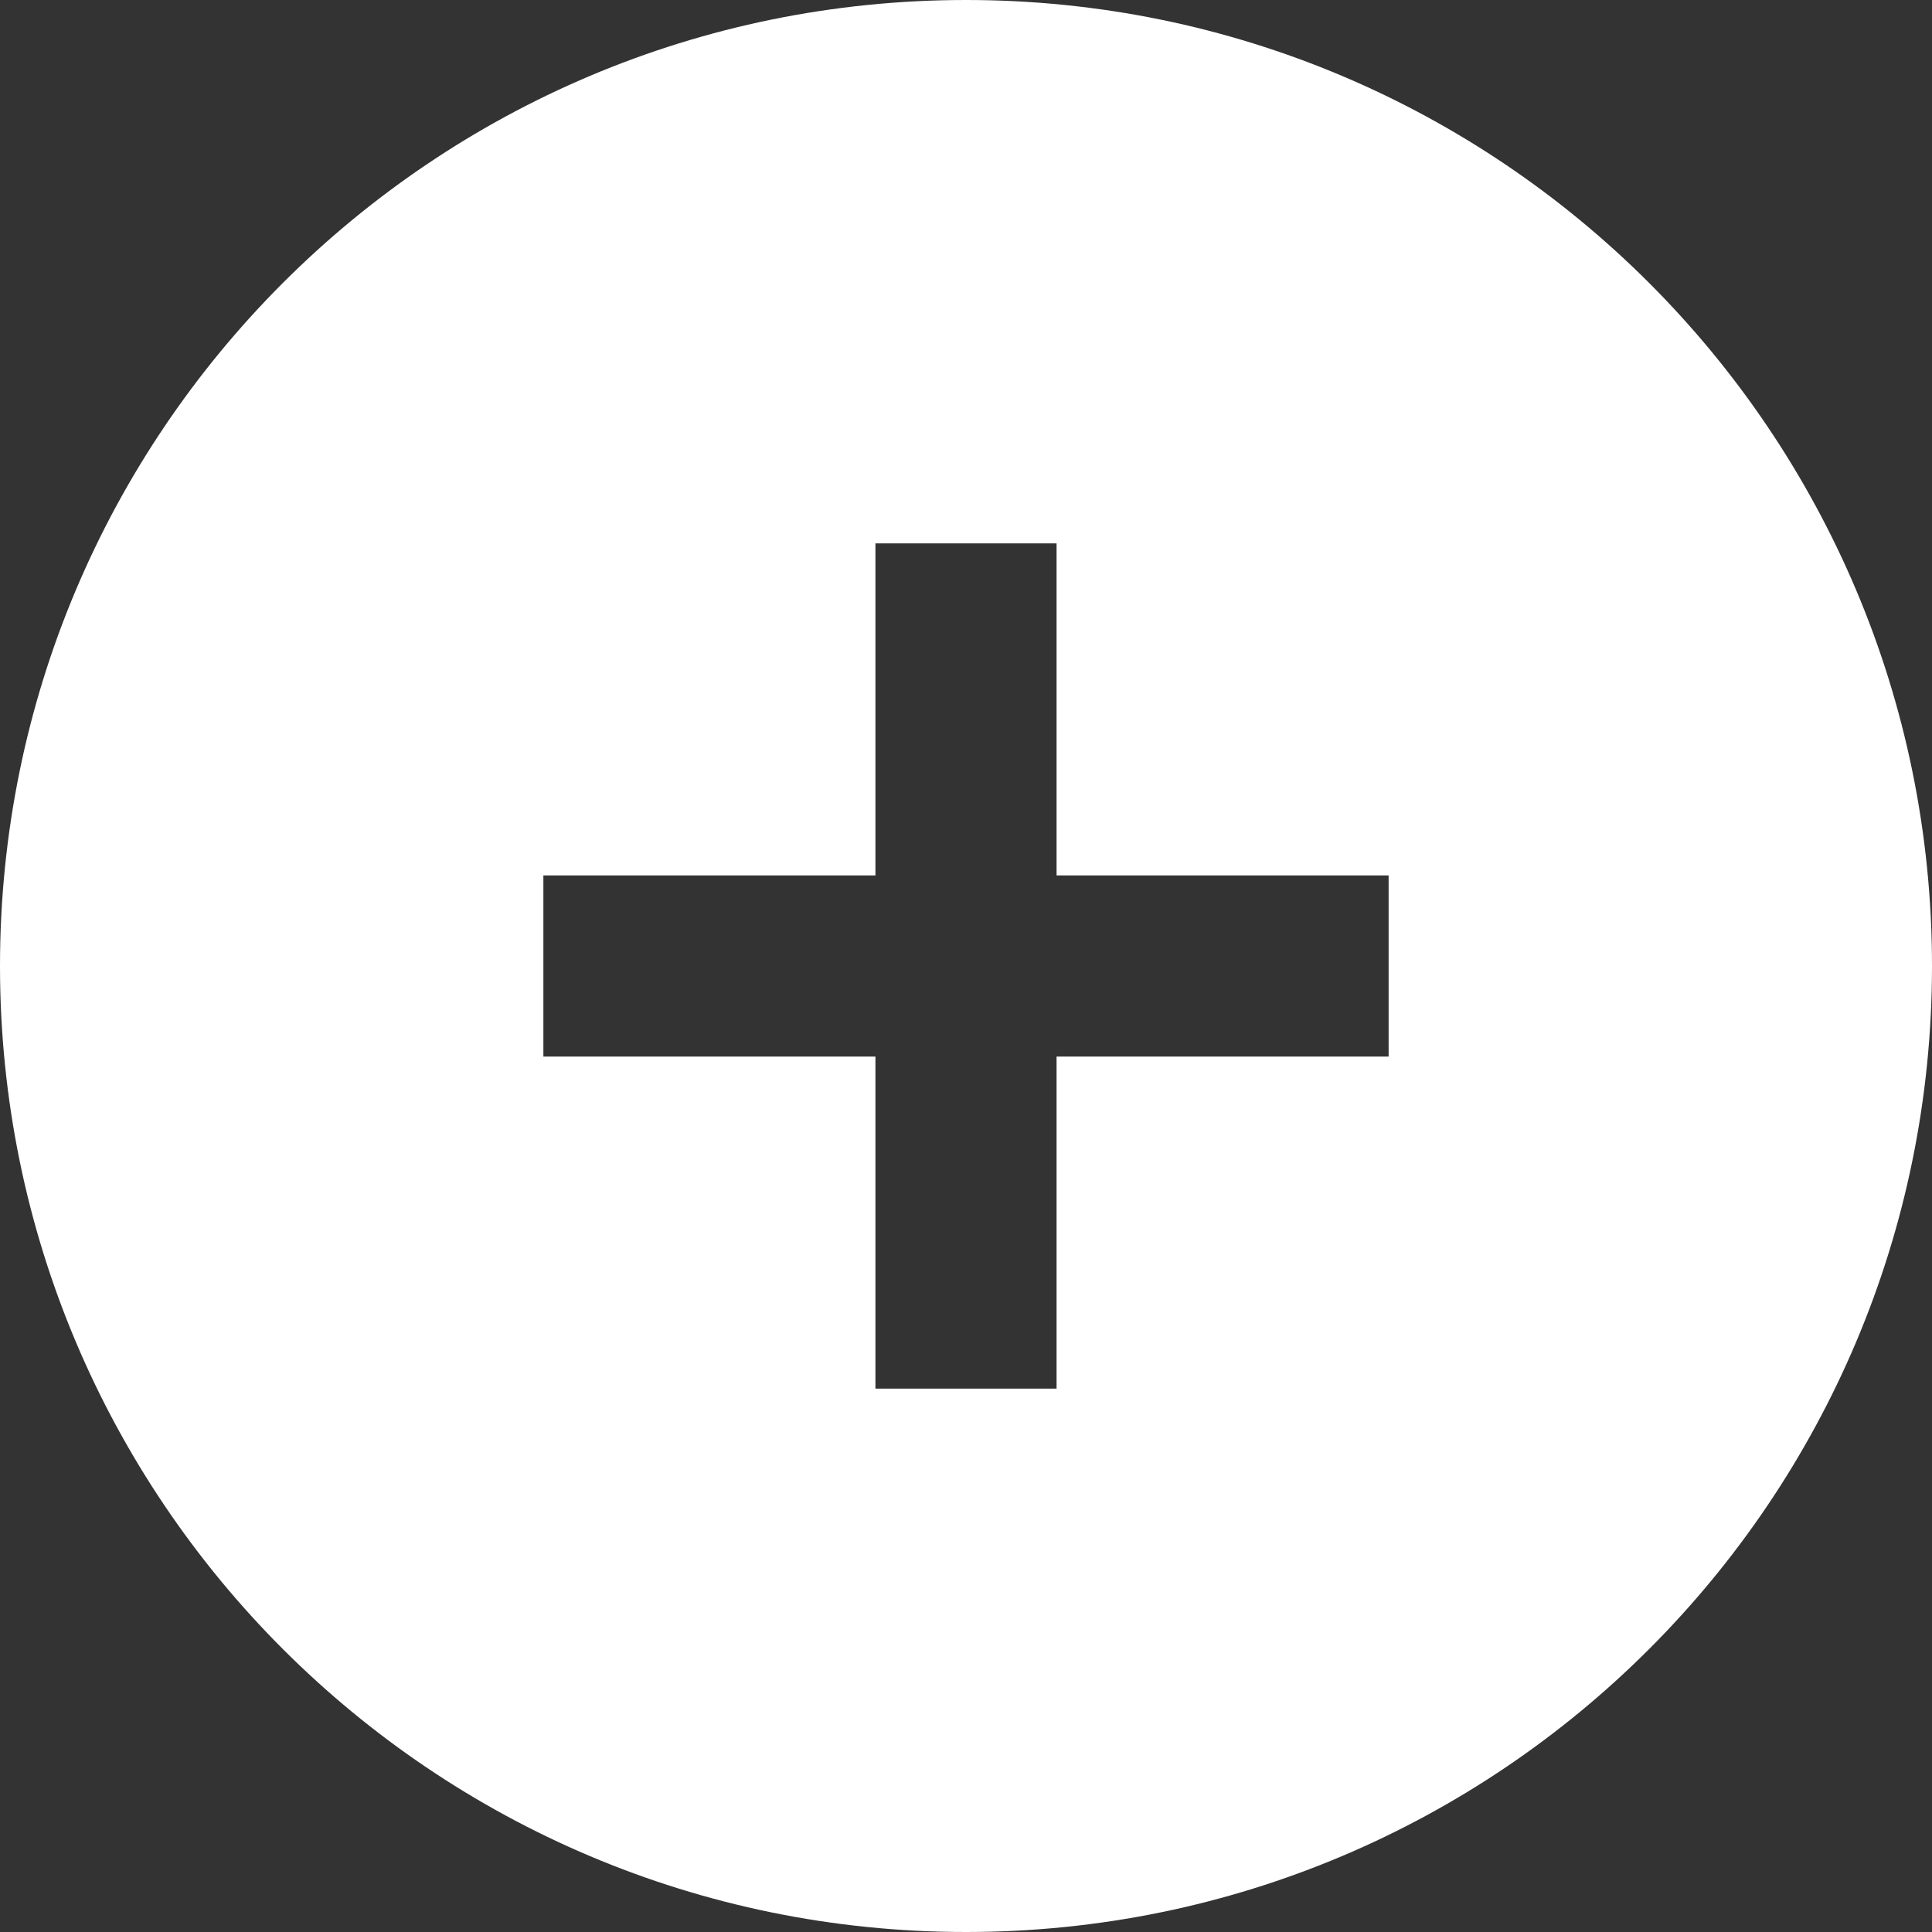 <svg width="16" height="16" viewBox="0 0 16 16" fill="none" xmlns="http://www.w3.org/2000/svg">
<rect x="0" y="0" width="16" height="16" fill="#333333" stroke="none"/>
<g clip-path="url(#clip0_465_145854)">
<path d="M8 16C12.419 16 16 12.419 16 8C16 3.581 12.419 0 8 0C3.581 0 0 3.581 0 8C0 12.419 3.581 16 8 16ZM7.25 11.5V10.75V8.75H5.25H4.5V7.25H5.25H7.25V5.25V4.5H8.75V5.25V7.25H10.75H11.5V8.75H10.75H8.75V10.75V11.5H7.25Z" fill="white"/>
</g>
<defs>
<clipPath id="clip0_465_145854">
<rect width="16" height="16" fill="white"/>
</clipPath>
</defs>
</svg>
